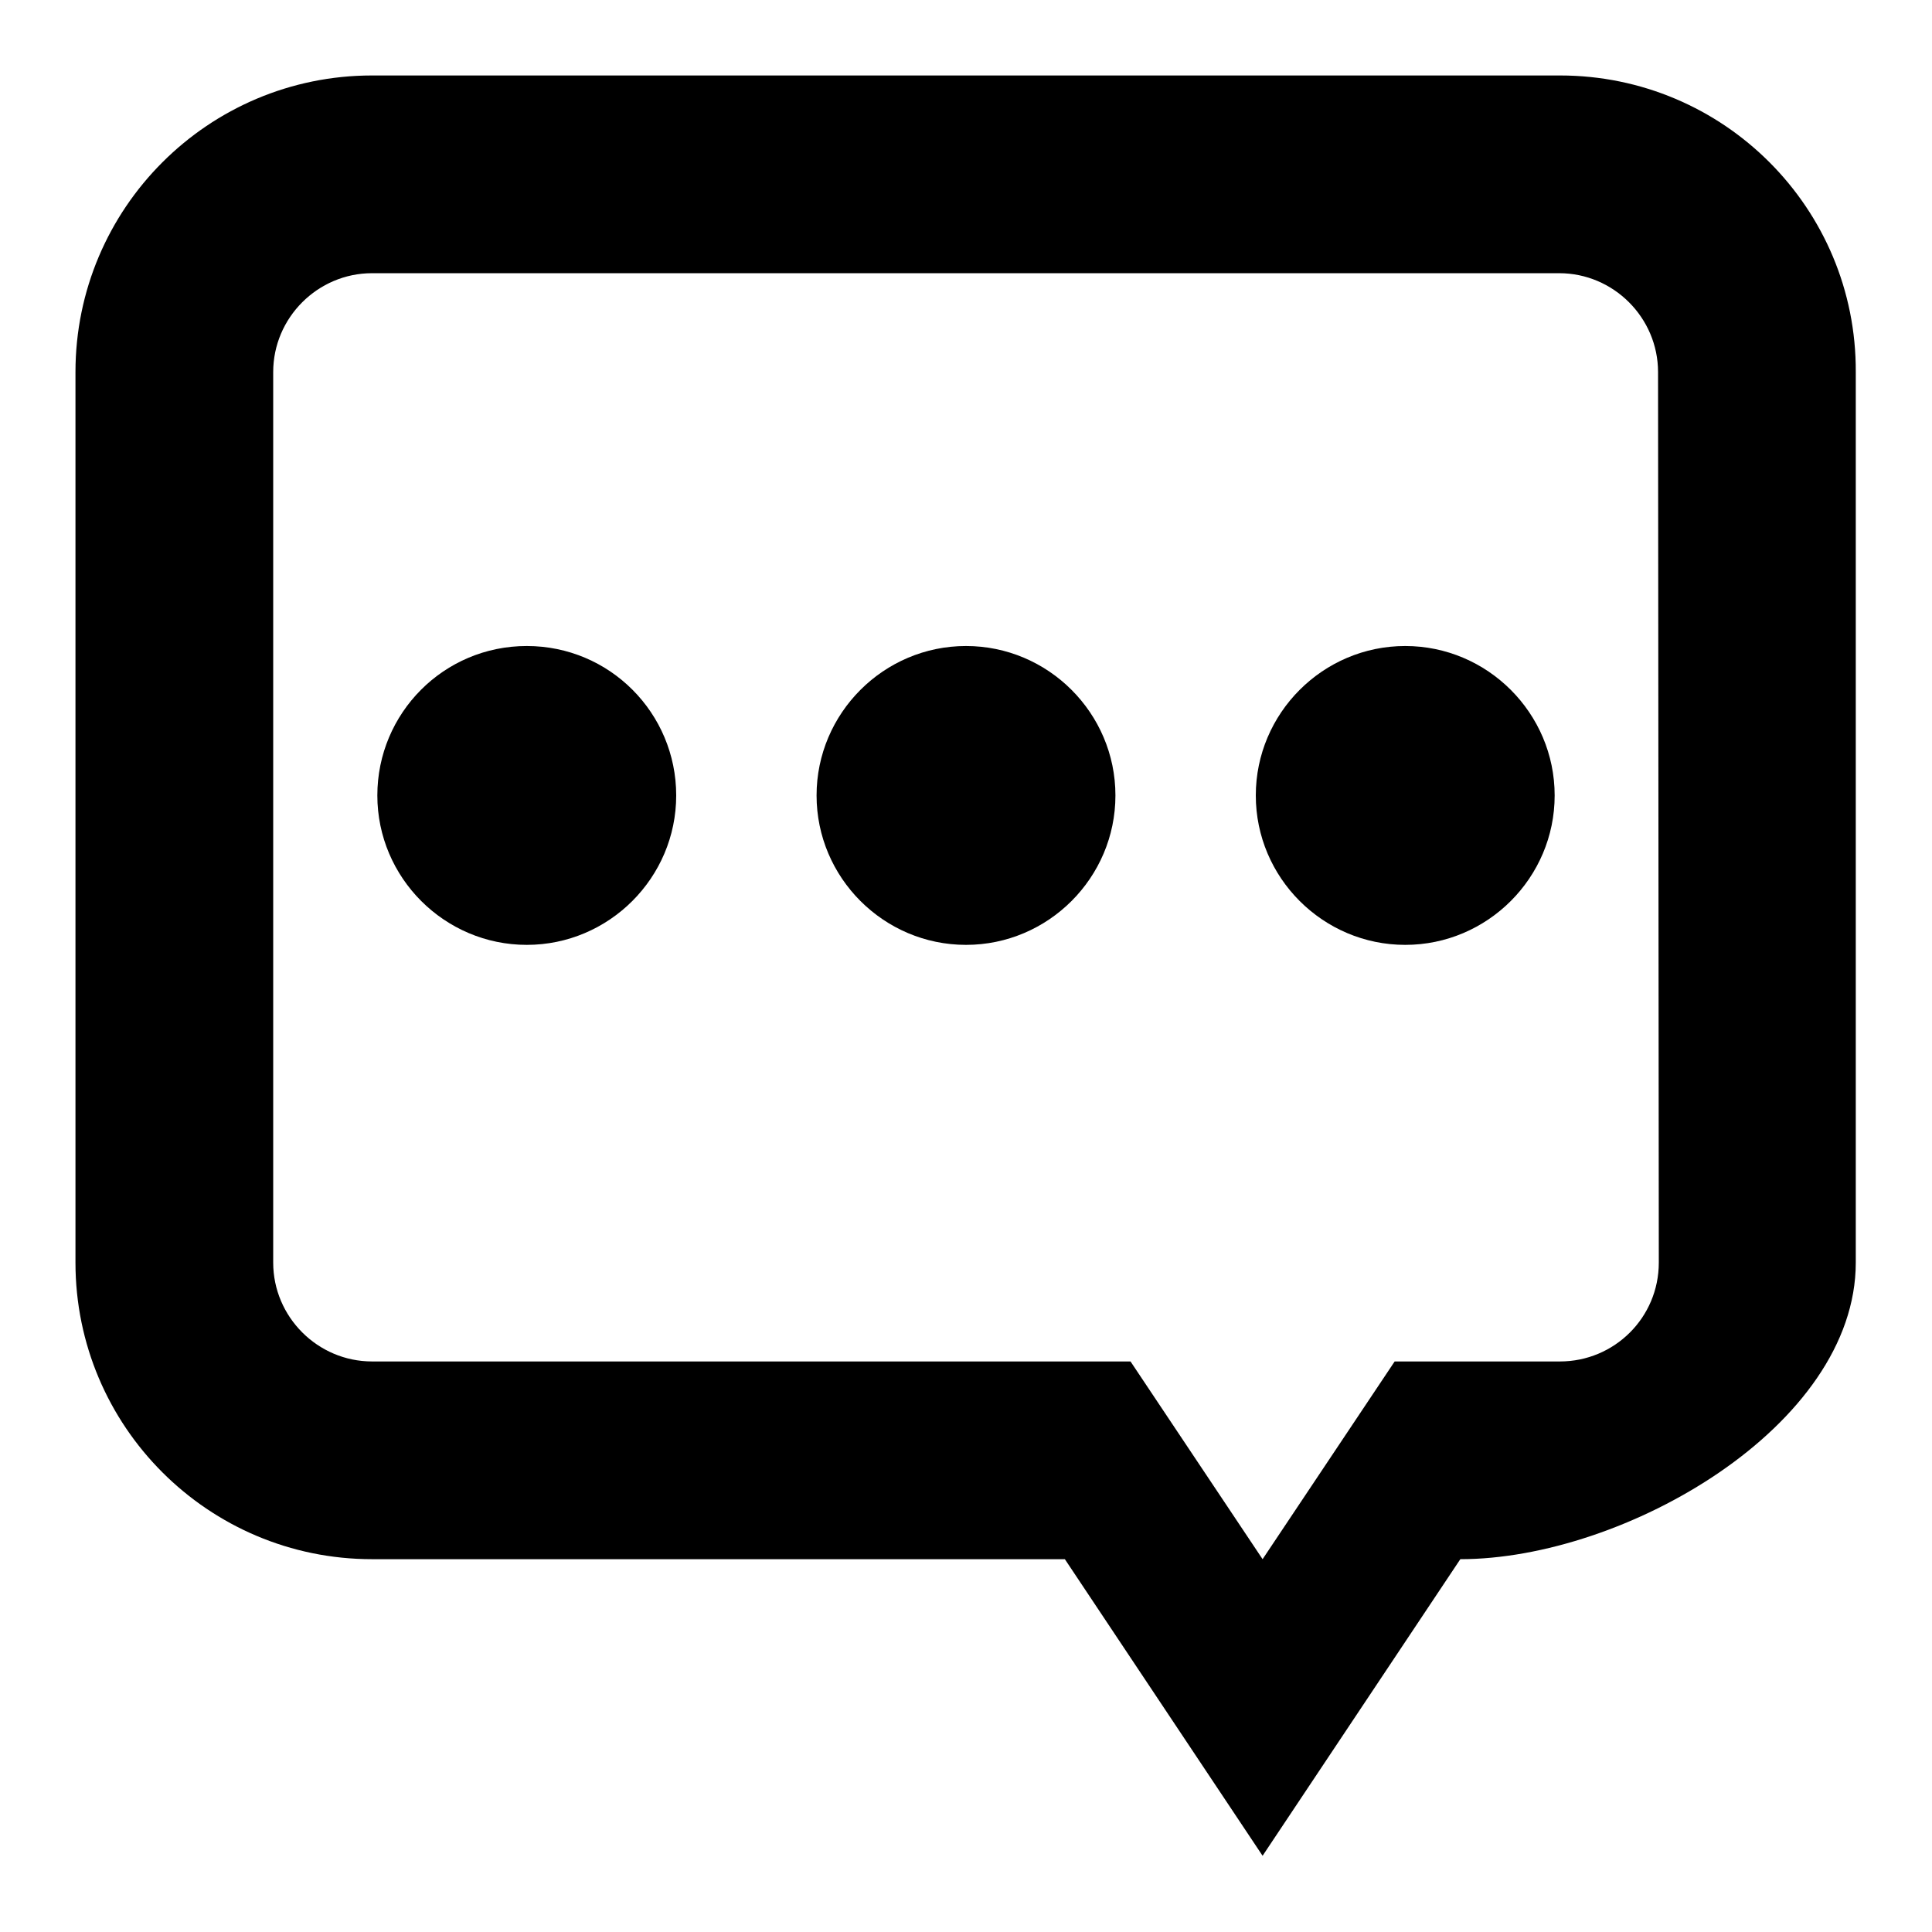 <?xml version="1.0" encoding="utf-8"?>
<!-- Svg Vector Icons : http://www.onlinewebfonts.com/icon -->
<!DOCTYPE svg PUBLIC "-//W3C//DTD SVG 1.1//EN" "http://www.w3.org/Graphics/SVG/1.1/DTD/svg11.dtd">
<svg version="1.1" xmlns="http://www.w3.org/2000/svg" xmlns:xlink="http://www.w3.org/1999/xlink" x="0px" y="0px" viewBox="0 0 256 256" enable-background="new 0 0 256 256" xml:space="preserve">
<g><g><path fill="#000000" d="M206.7,10H49.3C27.6,10,10,27.6,10,49.3v118c0,21.7,17.6,39.3,39.3,39.3h91.8l26.2,39.3l26.2-39.3c21.7,0,52.4-17.6,52.4-39.3v-118C246,27.6,228.4,10,206.7,10z M219.8,167.3c0,7.3-5.9,13.1-13.1,13.1h-21.9l-17.5,26.2l-17.5-26.2H49.3c-7.2,0-13.1-5.9-13.1-13.1v-118c0-7.2,5.9-13.1,13.1-13.1h157.3c7.2,0,13.1,5.9,13.1,13.1L219.8,167.3L219.8,167.3z"/><path fill="#000000" d="M50,105.4c0,10.9,8.9,19.8,19.8,19.8c10.9,0,19.8-8.9,19.8-19.8c0-10.9-8.8-19.8-19.8-19.8S50,94.5,50,105.4L50,105.4z"/><path fill="#000000" d="M108.2,105.4c0,10.9,8.9,19.8,19.8,19.8c10.9,0,19.8-8.9,19.8-19.8c0-10.9-8.9-19.8-19.8-19.8C117.1,85.6,108.2,94.5,108.2,105.4z"/><path fill="#000000" d="M166.4,105.4c0,10.9,8.9,19.8,19.8,19.8s19.8-8.9,19.8-19.8c0-10.9-8.9-19.8-19.8-19.8S166.4,94.5,166.4,105.4z"/></g></g>
</svg>
